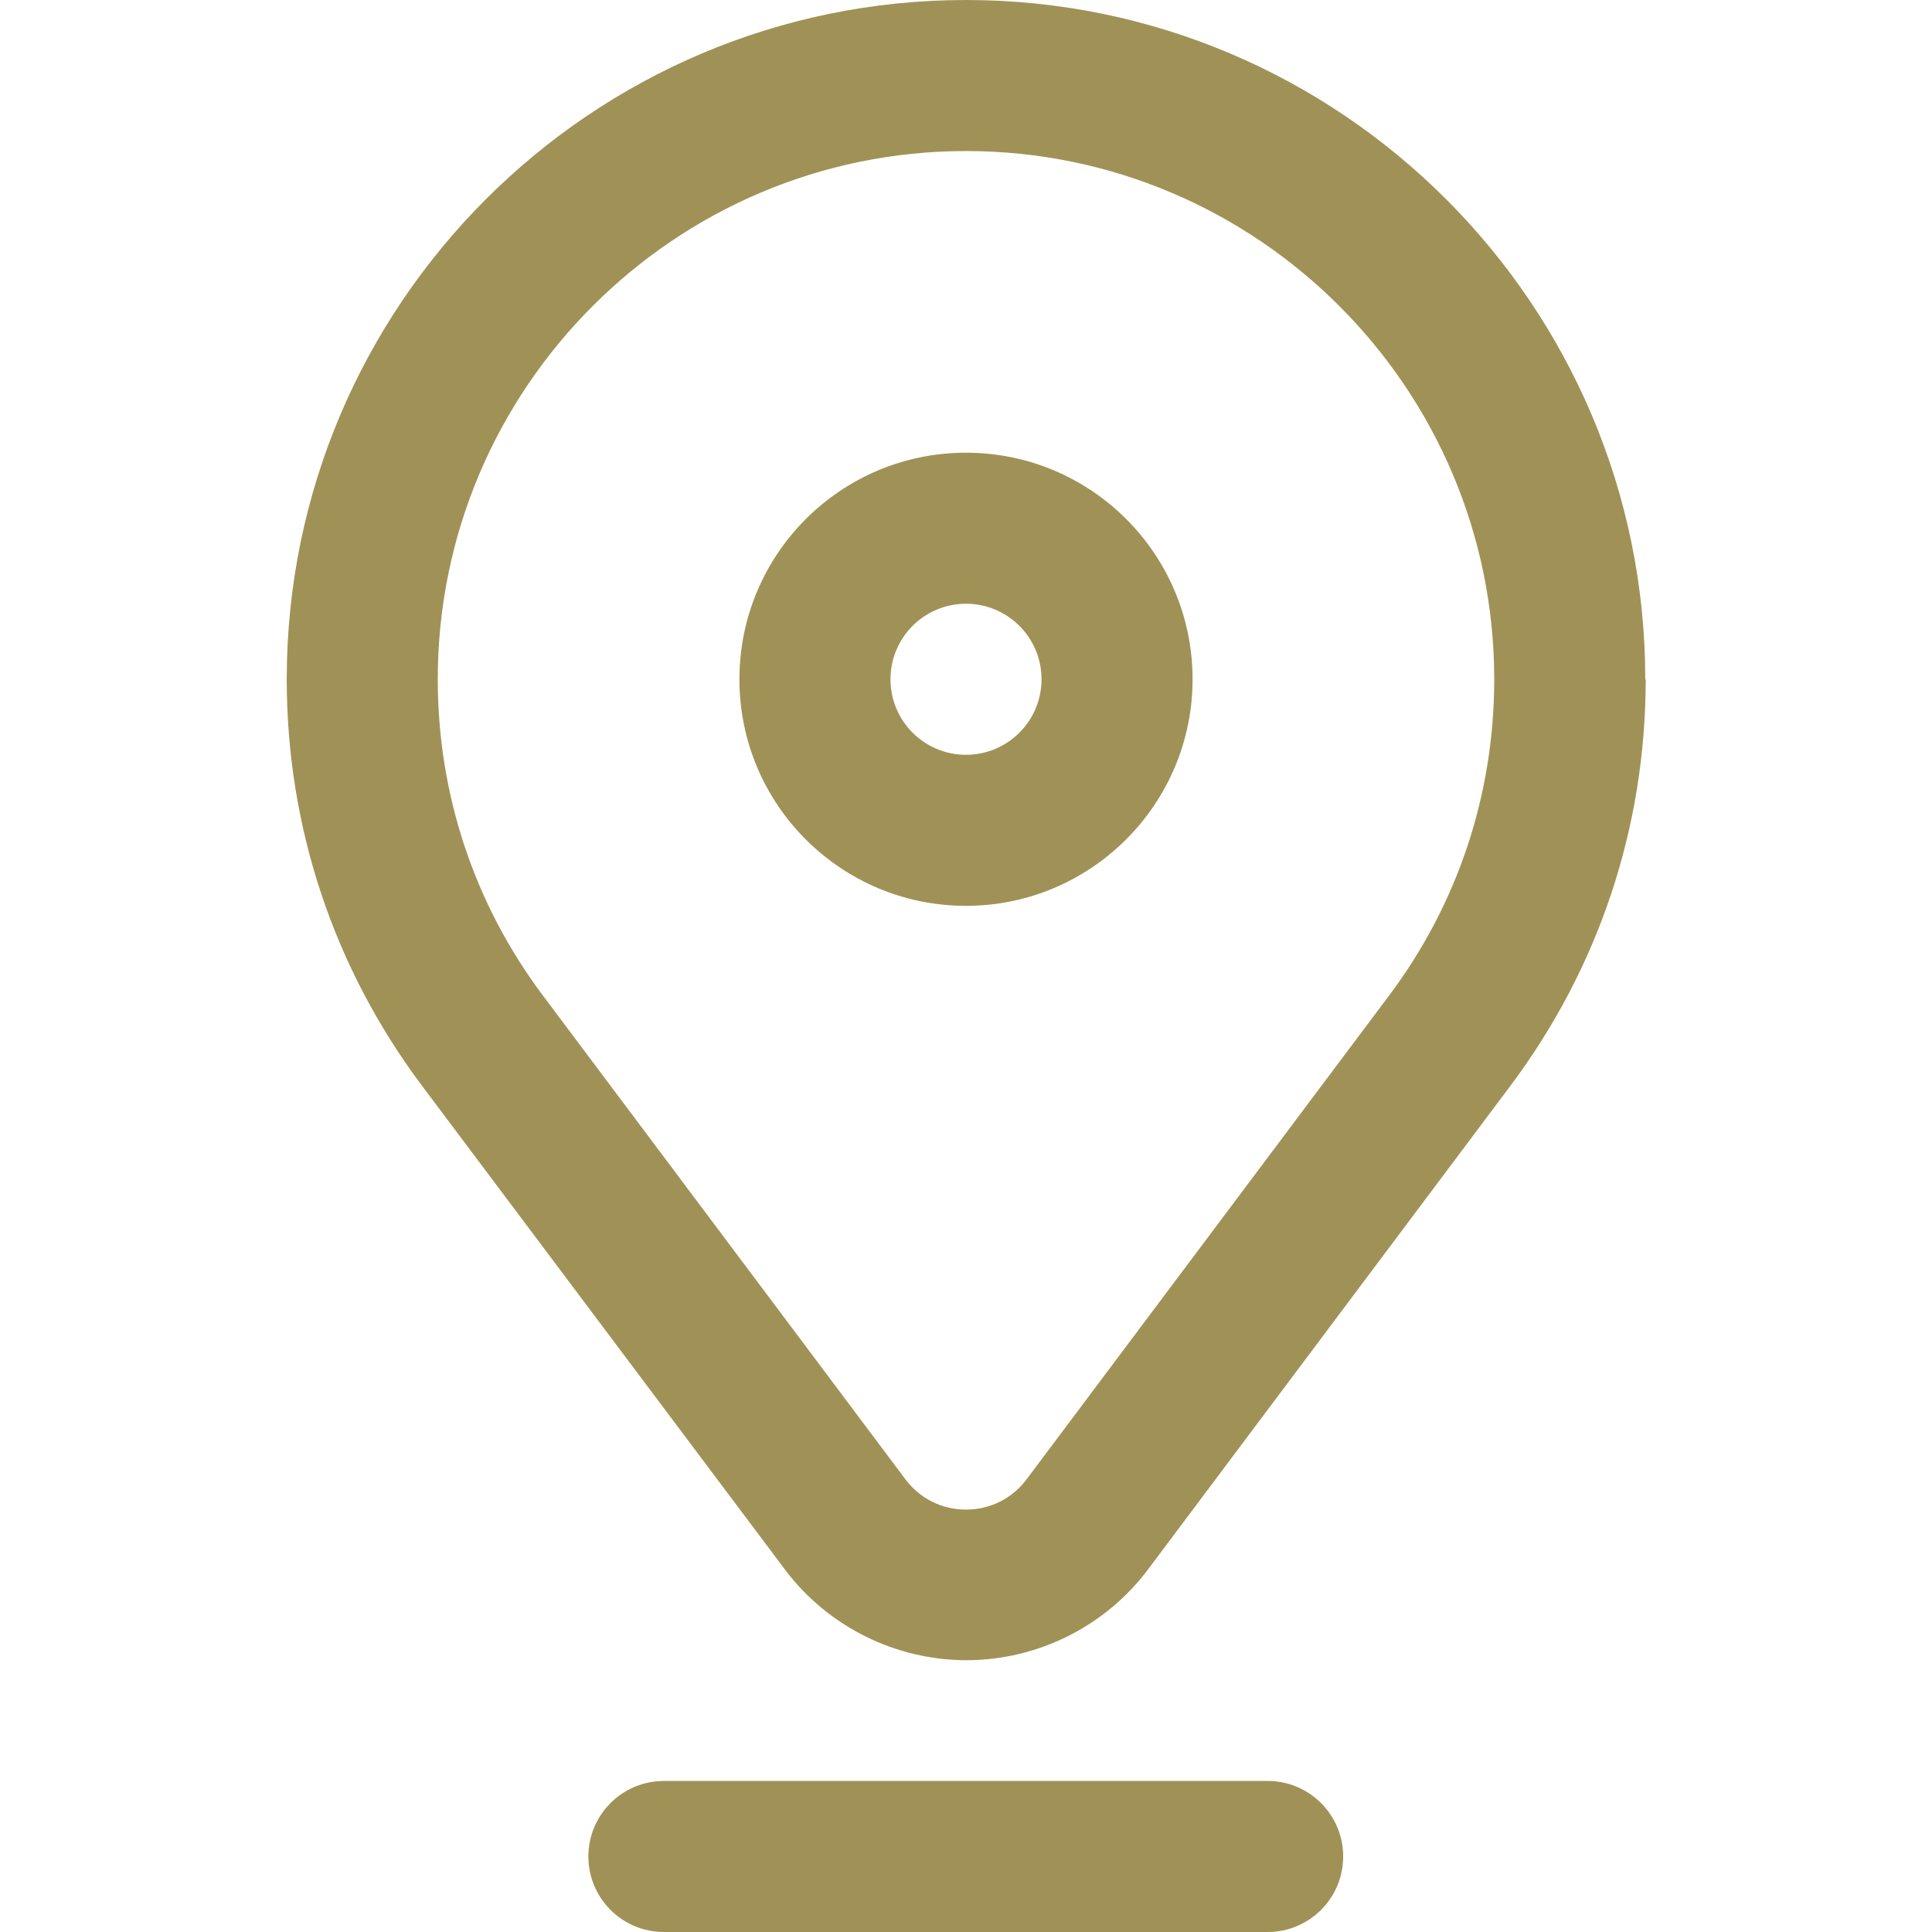 <?xml version="1.0" encoding="UTF-8"?>
<svg id="Layer_1" data-name="Layer 1" xmlns="http://www.w3.org/2000/svg" xmlns:xlink="http://www.w3.org/1999/xlink" viewBox="0 0 44 44">
  <defs>
    <style>
      .cls-1 {
        clip-path: url(#clippath);
      }

      .cls-2 {
        fill: none;
      }

      .cls-2, .cls-3 {
        stroke-width: 0px;
      }

      .cls-3 {
        fill: #a09257;
      }
    </style>
    <clipPath id="clippath">
      <rect class="cls-2" width="44" height="44"/>
    </clipPath>
  </defs>
  <g class="cls-1">
    <g>
      <path class="cls-3" d="m22,20.63c2.84,0,5.16-2.31,5.16-5.16s-2.31-5.16-5.16-5.16-5.16,2.31-5.16,5.16,2.31,5.16,5.16,5.16Zm0-6.88c.95,0,1.72.77,1.72,1.72s-.77,1.72-1.72,1.72-1.72-.77-1.72-1.72.77-1.72,1.72-1.72Z"/>
      <path class="cls-3" d="m37.47,15.47c0-8.53-6.94-15.47-15.47-15.47S6.53,6.94,6.53,15.47c0,3.37,1.07,6.58,3.09,9.27l8.26,11.01c.97,1.29,2.51,2.06,4.13,2.06s3.16-.77,4.13-2.06l8.25-11.01c2.02-2.69,3.09-5.9,3.09-9.27Zm-5.84,7.21l-8.25,11.01c-.33.44-.83.69-1.38.69s-1.05-.25-1.38-.69l-8.25-11.01c-1.57-2.09-2.4-4.59-2.4-7.21,0-6.63,5.4-12.03,12.03-12.03s12.03,5.4,12.03,12.03c0,2.62-.83,5.12-2.4,7.21Z"/>
      <path class="cls-3" d="m30.59,42.28c0-.95-.77-1.72-1.72-1.72h-13.75c-.95,0-1.72.77-1.72,1.72s.77,1.72,1.72,1.72h13.75c.95,0,1.72-.77,1.72-1.72Z"/>
    </g>
  </g>
</svg>